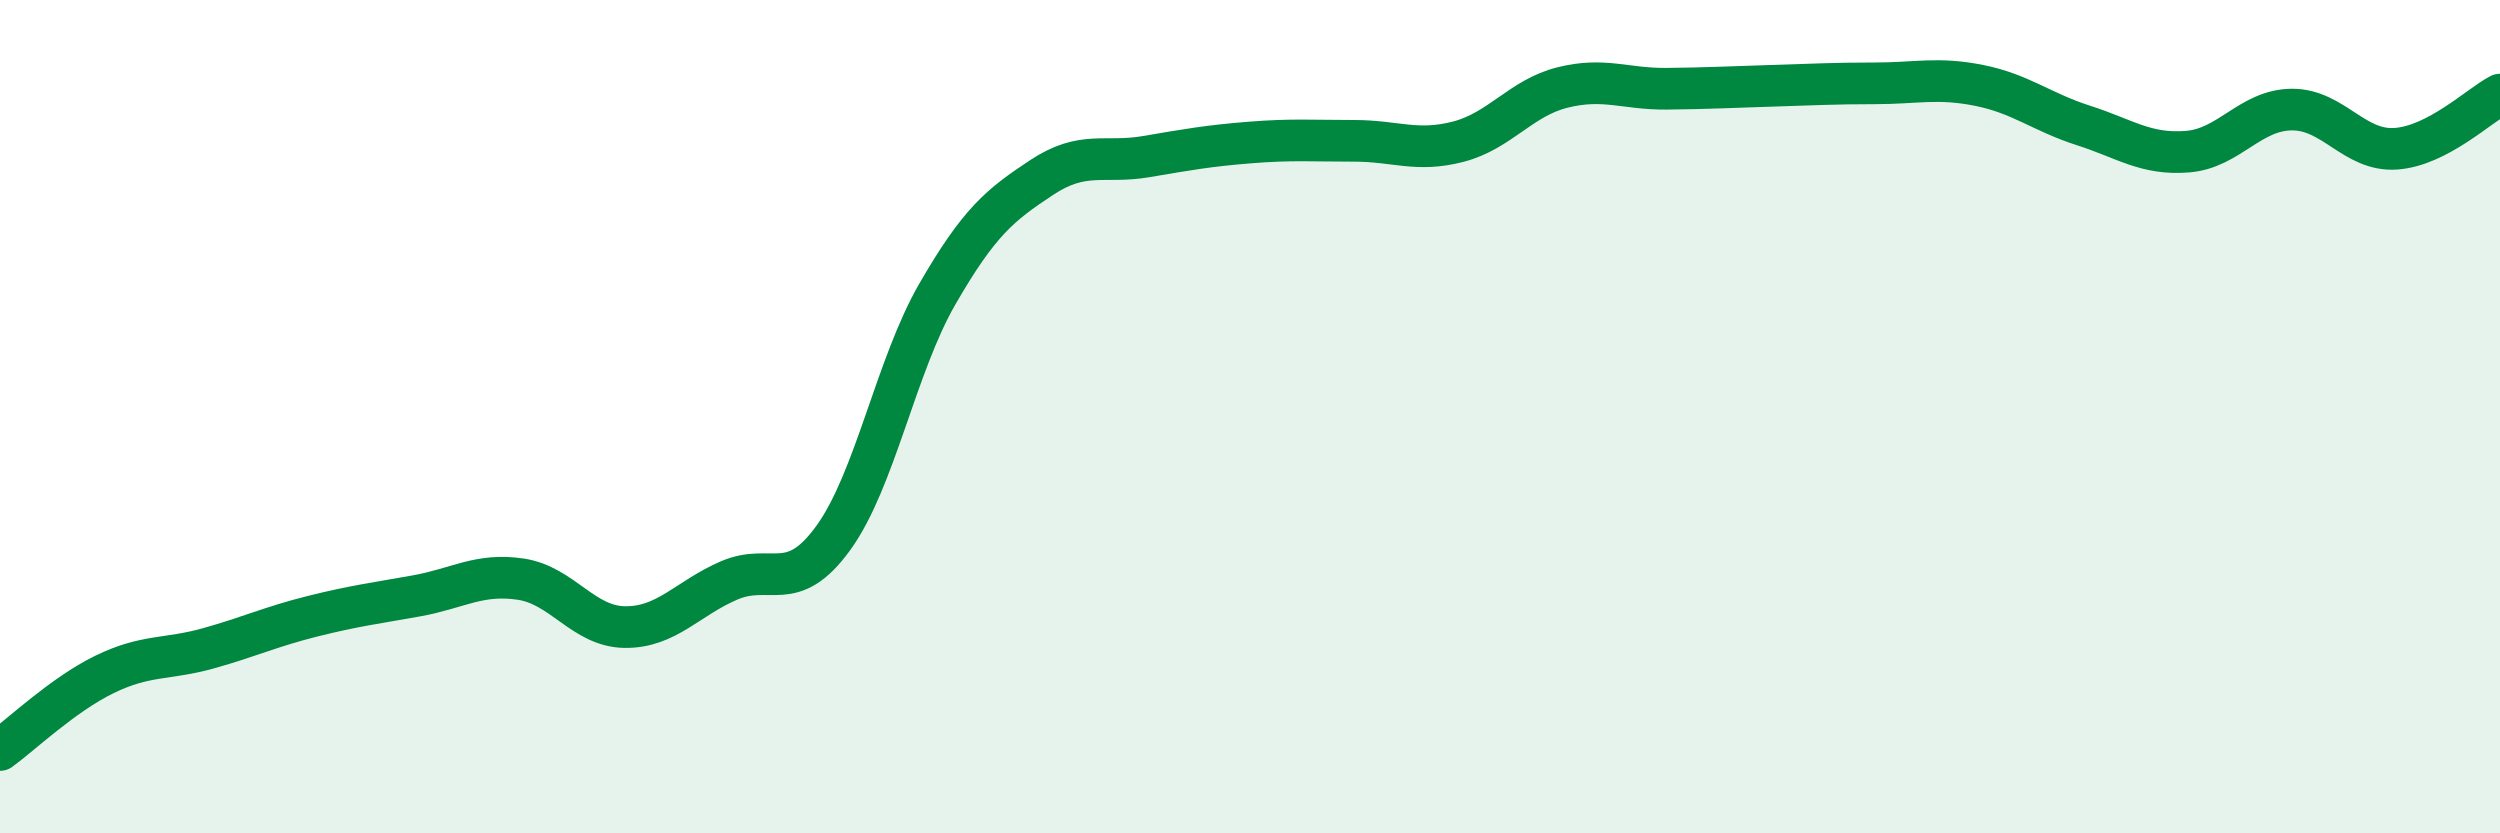
    <svg width="60" height="20" viewBox="0 0 60 20" xmlns="http://www.w3.org/2000/svg">
      <path
        d="M 0,18 C 0.5,17.64 1.5,16.68 2.5,16.19 C 3.5,15.7 4,15.84 5,15.56 C 6,15.28 6.5,15.04 7.5,14.79 C 8.5,14.54 9,14.48 10,14.3 C 11,14.12 11.5,13.75 12.5,13.9 C 13.5,14.05 14,15.04 15,15.05 C 16,15.06 16.5,14.36 17.5,13.93 C 18.5,13.5 19,14.29 20,12.91 C 21,11.53 21.5,8.78 22.5,7.05 C 23.5,5.32 24,4.92 25,4.26 C 26,3.6 26.5,3.93 27.5,3.76 C 28.5,3.59 29,3.5 30,3.42 C 31,3.34 31.5,3.38 32.5,3.38 C 33.5,3.38 34,3.66 35,3.4 C 36,3.14 36.5,2.35 37.5,2.1 C 38.5,1.85 39,2.14 40,2.13 C 41,2.12 41.5,2.09 42.5,2.06 C 43.5,2.03 44,2 45,2 C 46,2 46.5,1.85 47.5,2.05 C 48.5,2.25 49,2.69 50,3.01 C 51,3.33 51.5,3.72 52.5,3.64 C 53.5,3.56 54,2.64 55,2.63 C 56,2.62 56.5,3.64 57.5,3.57 C 58.5,3.5 59.5,2.53 60,2.27L60 20L0 20Z"
        fill="#008740"
        opacity="0.1"
        stroke-linecap="round"
        stroke-linejoin="round"
      />
      <path
        d="M 0,18 C 0.5,17.64 1.5,16.68 2.5,16.19 C 3.5,15.7 4,15.84 5,15.56 C 6,15.28 6.5,15.04 7.5,14.79 C 8.5,14.54 9,14.48 10,14.3 C 11,14.12 11.5,13.75 12.5,13.9 C 13.5,14.05 14,15.04 15,15.05 C 16,15.06 16.5,14.36 17.5,13.93 C 18.5,13.5 19,14.29 20,12.91 C 21,11.53 21.5,8.78 22.5,7.05 C 23.5,5.32 24,4.92 25,4.26 C 26,3.6 26.5,3.93 27.5,3.76 C 28.5,3.59 29,3.5 30,3.42 C 31,3.34 31.5,3.38 32.5,3.38 C 33.5,3.38 34,3.66 35,3.4 C 36,3.14 36.5,2.35 37.5,2.1 C 38.5,1.85 39,2.14 40,2.13 C 41,2.12 41.5,2.09 42.5,2.06 C 43.5,2.03 44,2 45,2 C 46,2 46.5,1.85 47.5,2.05 C 48.5,2.25 49,2.69 50,3.01 C 51,3.33 51.5,3.72 52.5,3.64 C 53.5,3.56 54,2.64 55,2.63 C 56,2.62 56.5,3.64 57.5,3.57 C 58.5,3.5 59.5,2.53 60,2.27"
        stroke="#008740"
        stroke-width="1"
        fill="none"
        stroke-linecap="round"
        stroke-linejoin="round"
      />
    </svg>
  